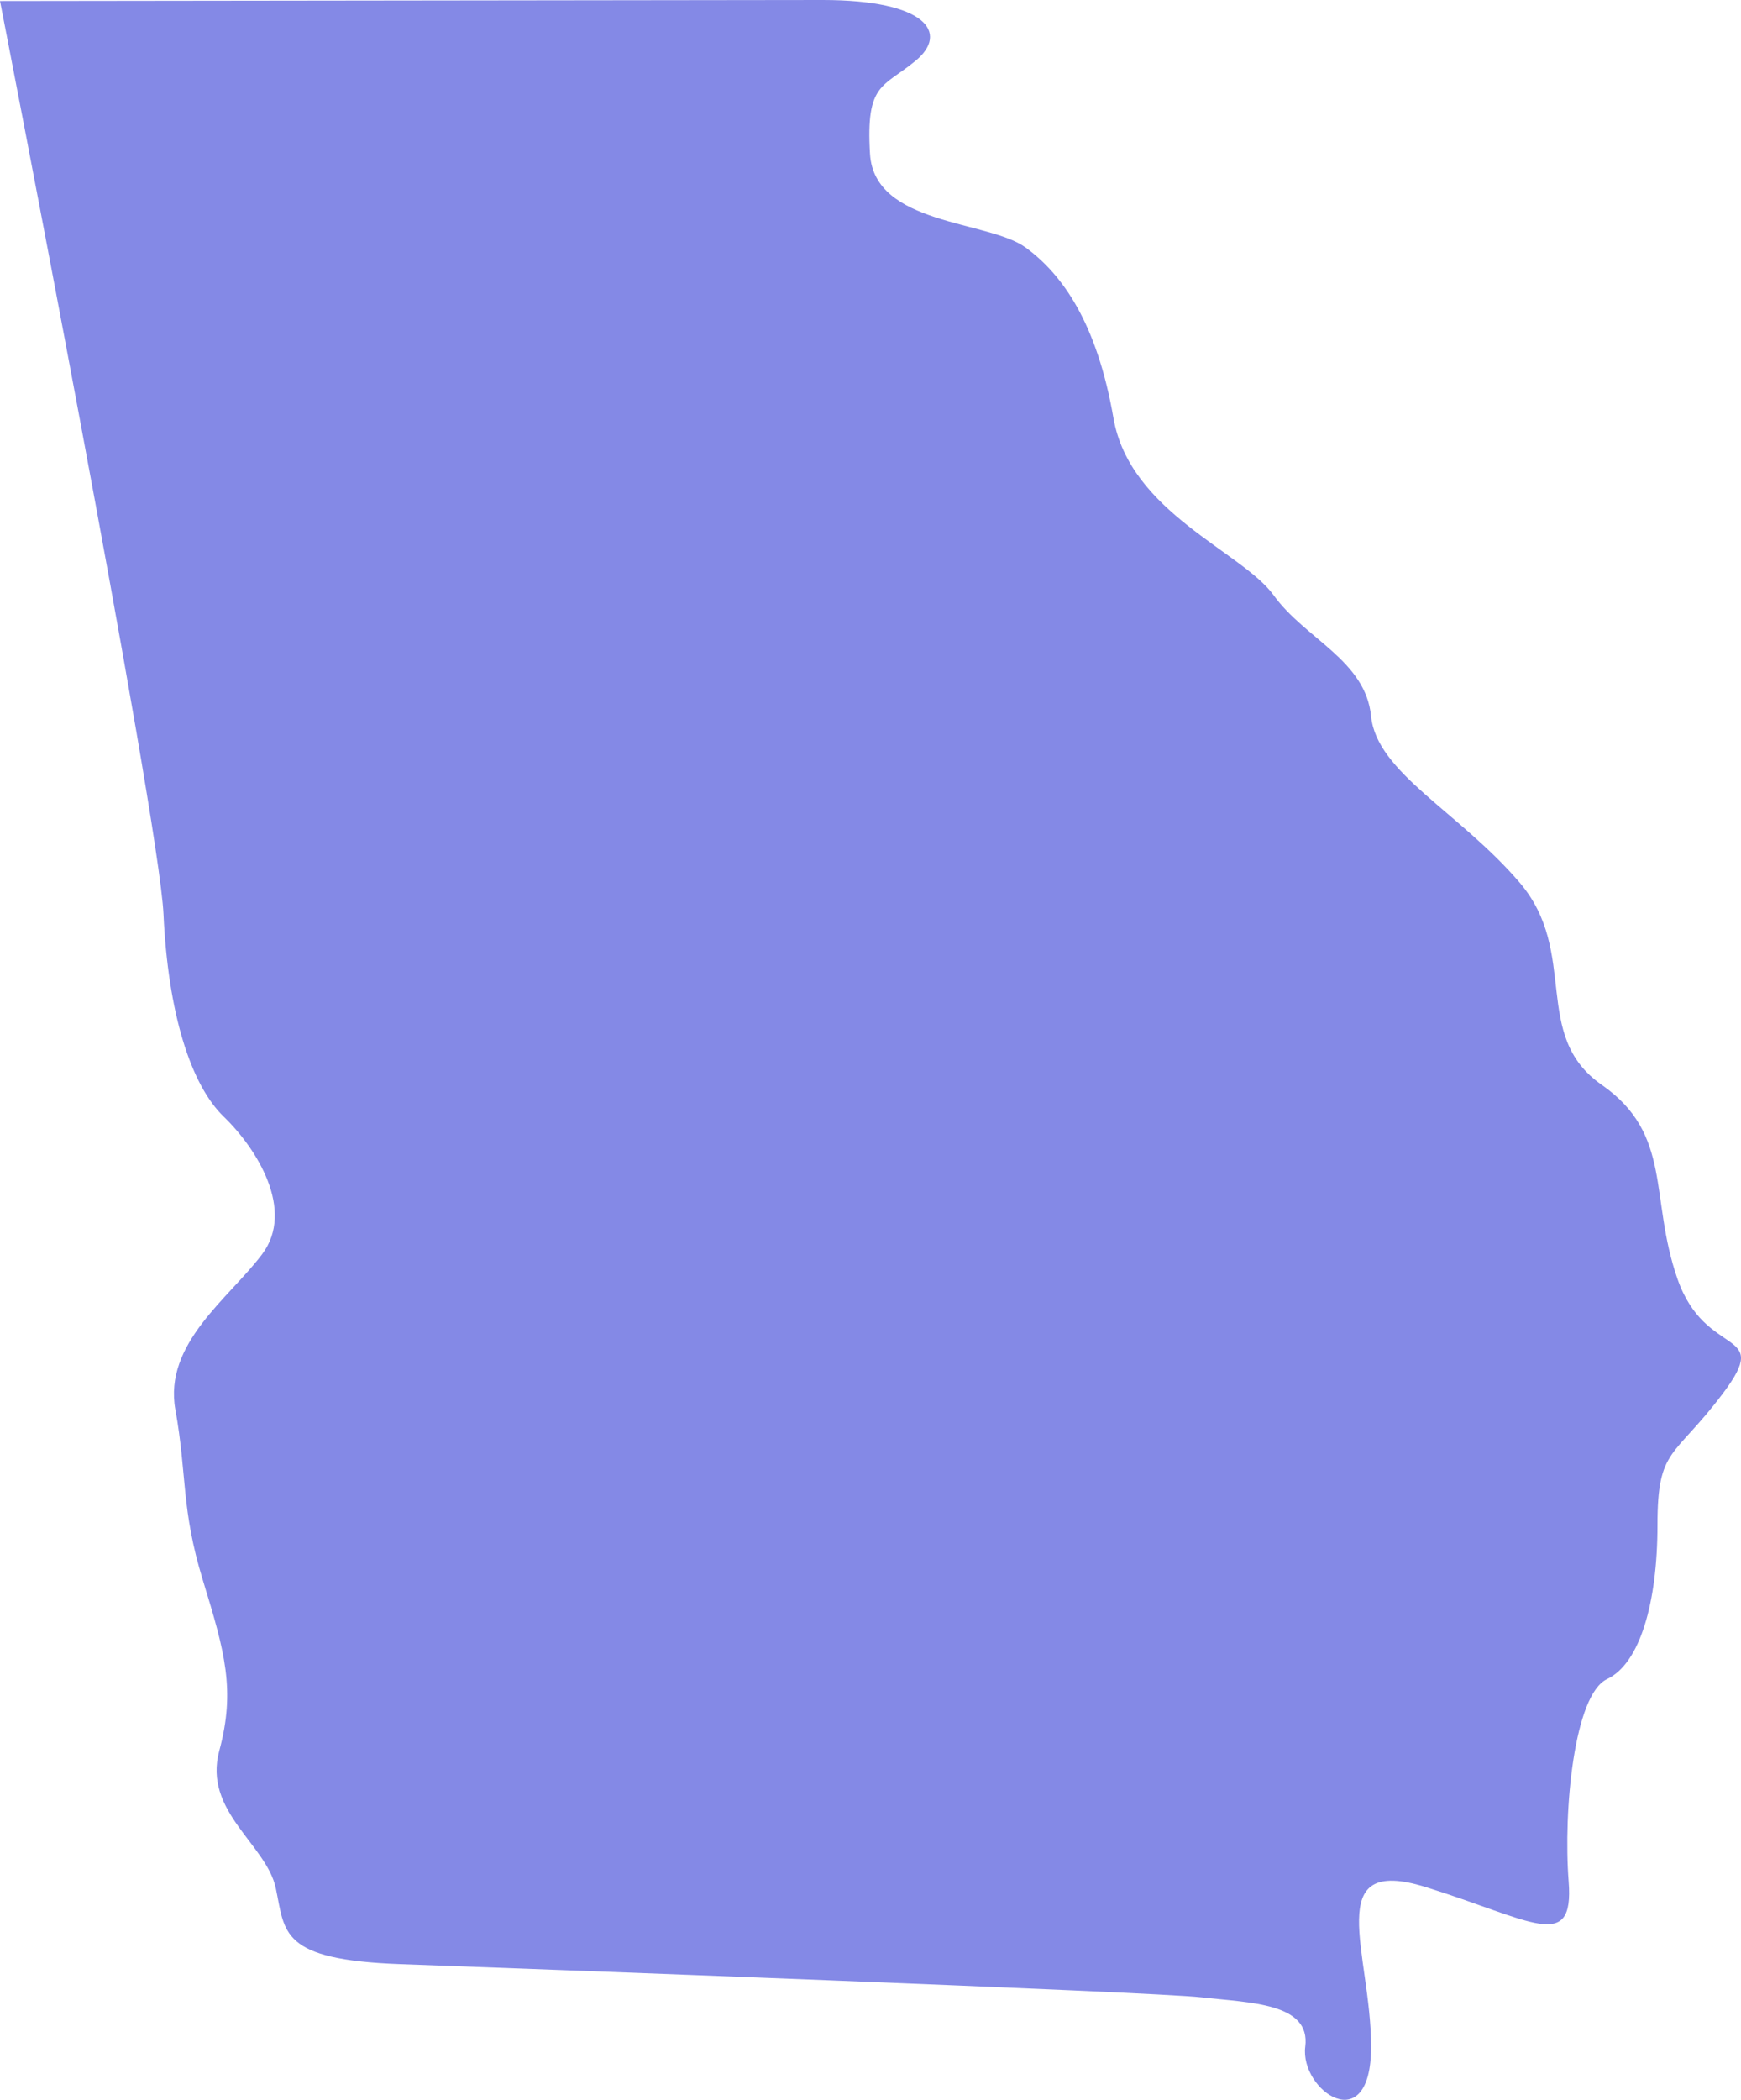 <svg width="73" height="88" viewBox="0 0 73 88" fill="none" xmlns="http://www.w3.org/2000/svg">
<path d="M0 0.042C0 0.042 6.665 34.167 6.856 38.315C7.046 42.462 7.998 45.464 9.384 46.801C10.77 48.138 12.379 50.715 10.992 52.561C9.606 54.407 6.856 56.305 7.353 59.074C7.85 61.843 7.586 63.222 8.506 66.224C9.427 69.225 9.882 70.827 9.194 73.373C8.506 75.919 11.172 77.287 11.564 79.133C11.955 80.979 11.722 82.135 16.79 82.315C21.858 82.496 48.296 83.471 50.359 83.705C52.422 83.938 54.961 83.938 54.729 85.773C54.496 87.608 57.49 89.698 57.49 85.773C57.49 81.848 55.374 77.711 59.796 79.09C64.219 80.469 66.007 81.859 65.774 78.857C65.541 75.855 66.007 71.017 67.382 70.371C68.757 69.723 69.498 67.188 69.498 63.911C69.498 60.633 70.186 61.142 72.259 58.373C74.333 55.605 71.519 56.995 70.334 53.59C69.148 50.185 70.143 47.544 67.16 45.464C64.176 43.385 66.239 39.927 63.711 36.978C61.182 34.029 57.723 32.374 57.49 30.02C57.257 27.665 54.729 26.784 53.406 24.949C52.084 23.114 47.376 21.481 46.688 17.524C46 13.567 44.572 11.52 43.006 10.374C41.44 9.229 36.658 9.451 36.479 6.45C36.299 3.447 37.029 3.681 38.404 2.535C39.78 1.39 38.87 0 34.49 0L0 0.042Z" fill="#8489E6"/>
</svg>
